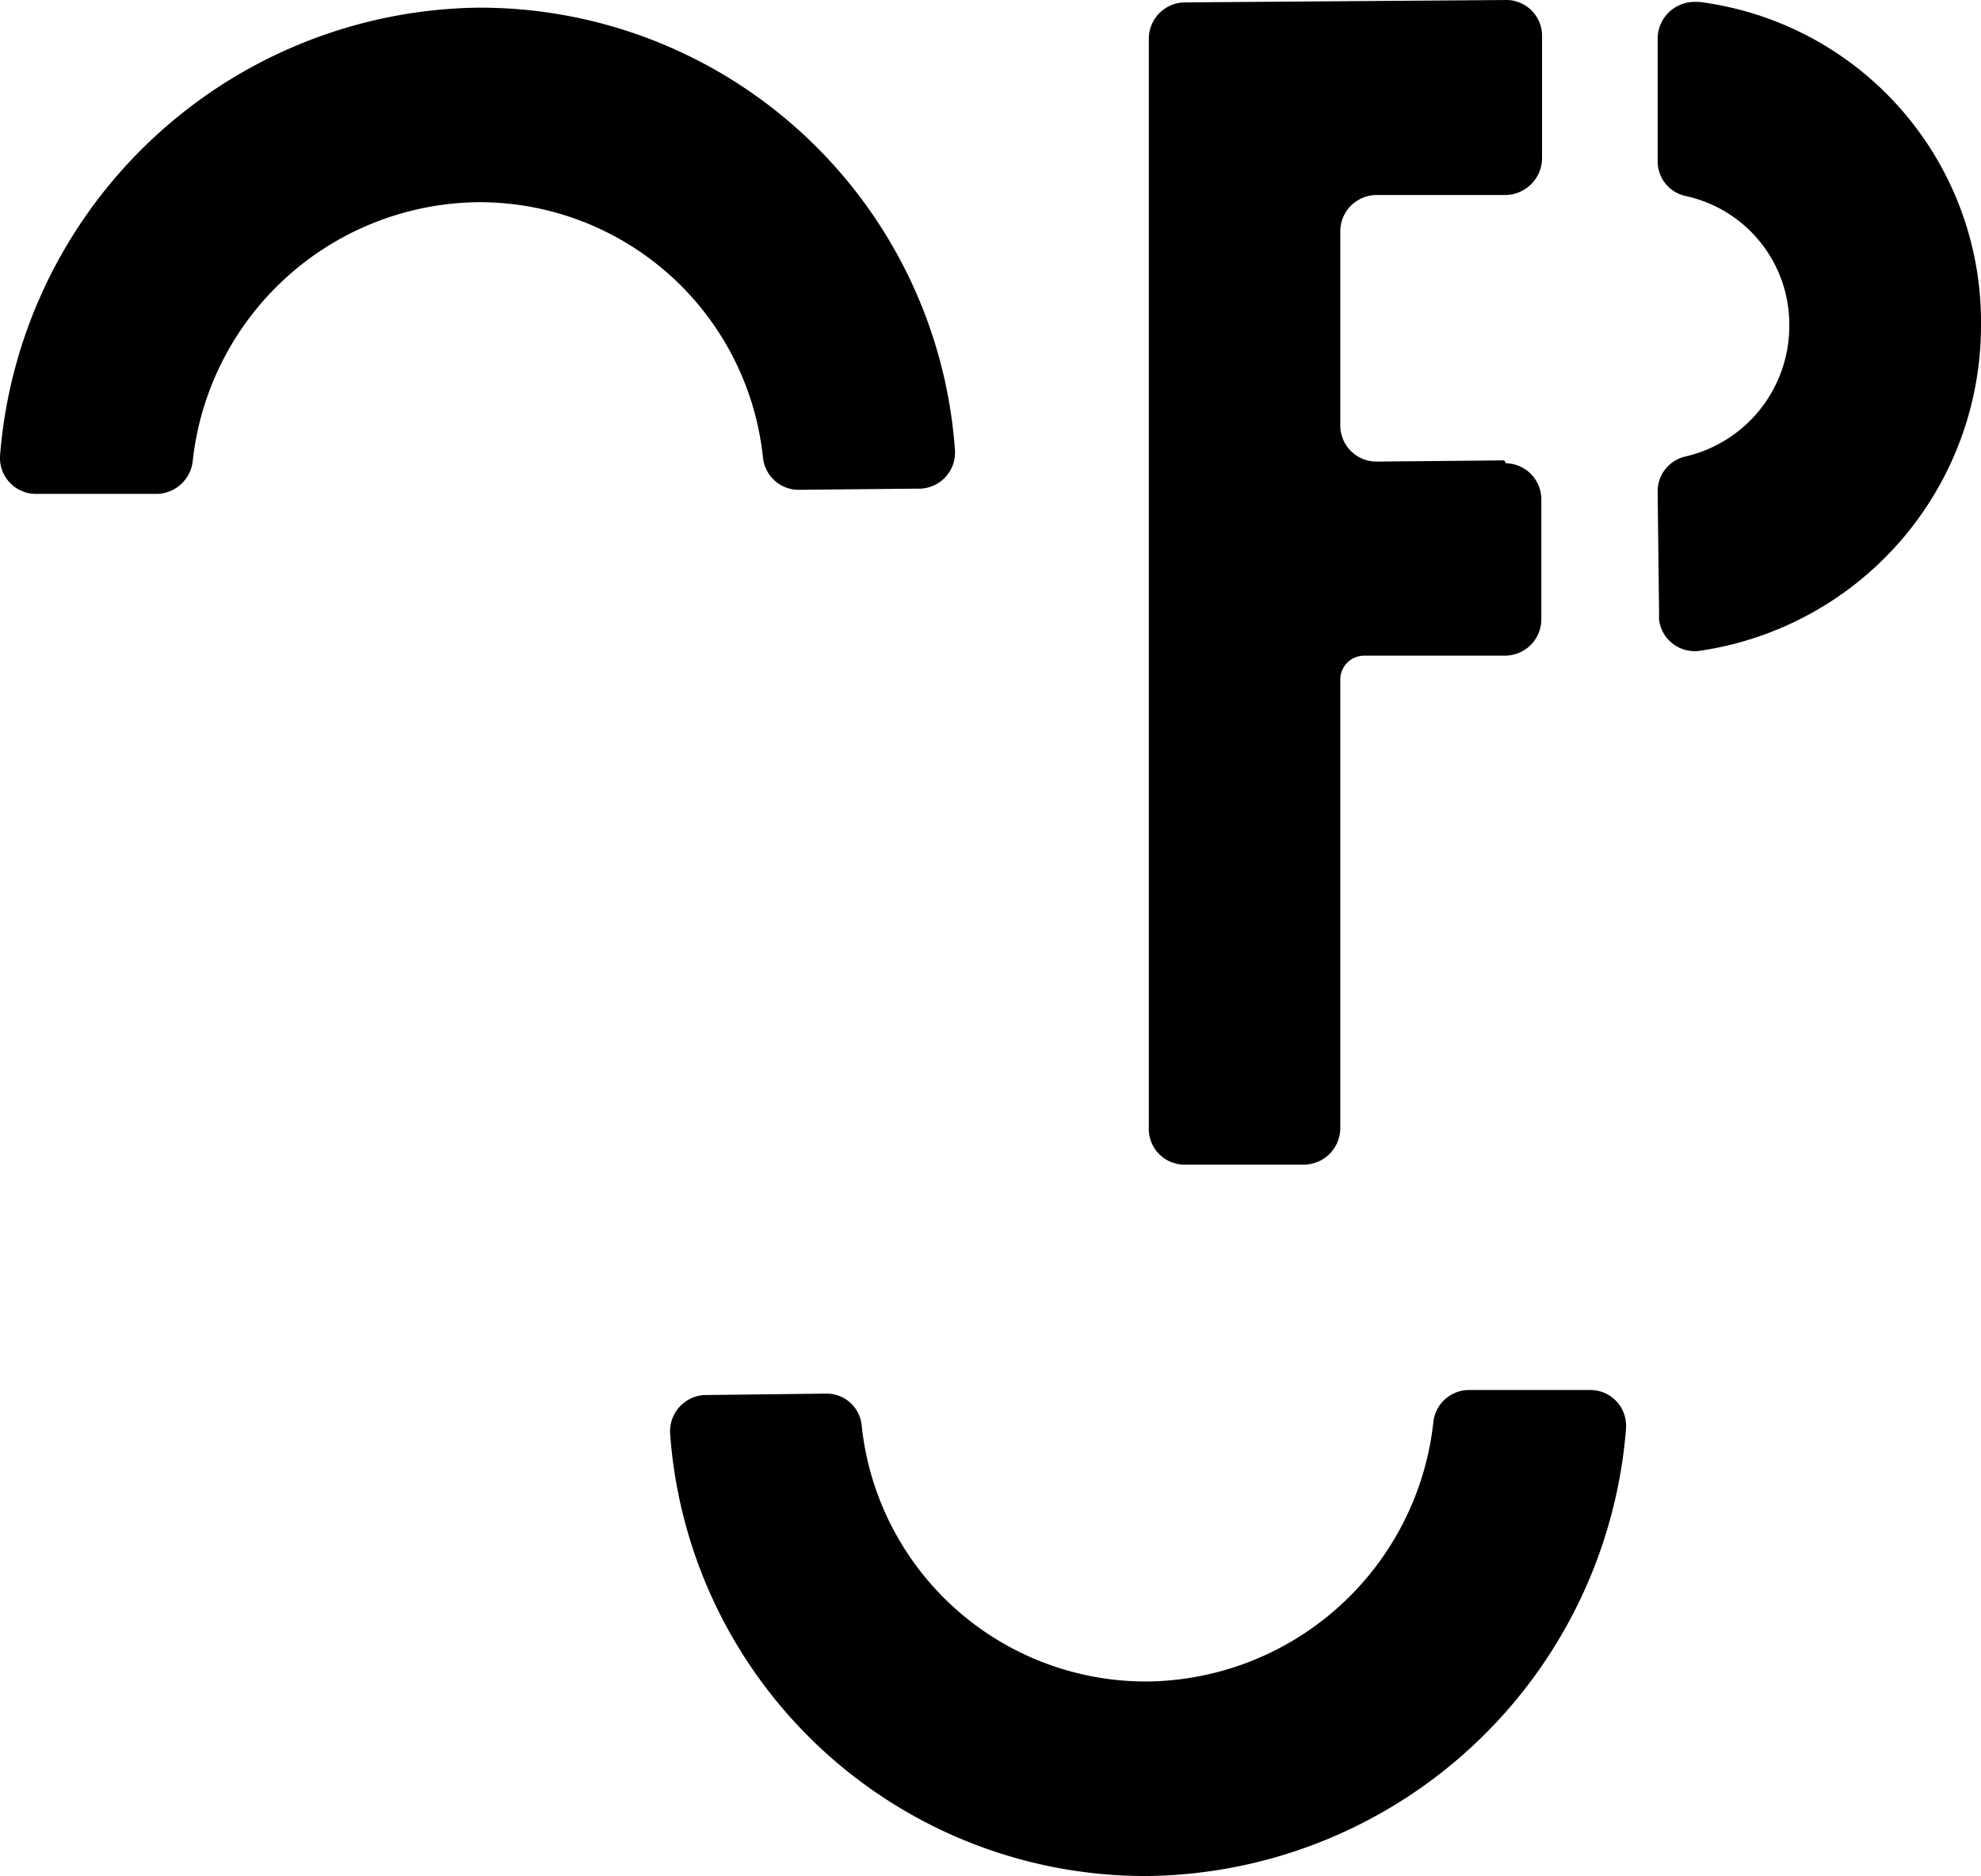 <svg xmlns="http://www.w3.org/2000/svg" viewBox="0 0 82.77 78.4"><g id="Layer_2" data-name="Layer 2"><g id="Layer_1-2" data-name="Layer 1"><path d="M33.36,20.47a1.5,1.5,0,0,1-1.48-1.33A11.91,11.91,0,0,0,20,8.45,12.13,12.13,0,0,0,8.05,19.29a1.54,1.54,0,0,1-1.49,1.35l-5.06,0A1.5,1.5,0,0,1,0,19.19v-.12A20.31,20.31,0,0,1,20,.32,19.9,19.9,0,0,1,39.9,18.81a1.51,1.51,0,0,1-1.42,1.61H38.4Zm1.19,37.77A1.47,1.47,0,0,1,36,59.55,11.94,11.94,0,0,0,48,70.27,12.16,12.16,0,0,0,59.89,59.42a1.5,1.5,0,0,1,1.48-1.33l5.06,0a1.49,1.49,0,0,1,1.51,1.47s0,.09,0,.13A20.3,20.3,0,0,1,48,78.4,19.91,19.91,0,0,1,28,59.92a1.52,1.52,0,0,1,1.42-1.62h.07Zm28.3-39-5.34.05A1.51,1.51,0,0,1,56,17.78V9.66a1.52,1.52,0,0,1,1.53-1.51h0l5.35,0a1.55,1.55,0,0,0,1.55-1.52V1.53A1.5,1.5,0,0,0,63,0h0L49.52.1A1.52,1.52,0,0,0,48,1.6v0l0,6.56V24.62l0,22.51a1.49,1.49,0,0,0,1.44,1.54h0l5,0A1.53,1.53,0,0,0,56,47.12h0V28.4a1,1,0,0,1,1-1h0l5.86,0a1.52,1.52,0,0,0,1.54-1.5h0v-5a1.51,1.51,0,0,0-1.48-1.54Zm6.41,1.32a1.49,1.49,0,0,1,1.15-1.48,5.6,5.6,0,0,0,4.35-5.47,5.49,5.49,0,0,0-4.34-5.42,1.48,1.48,0,0,1-1.16-1.43V1.64A1.54,1.54,0,0,1,70.76.08H71A13.48,13.48,0,0,1,82.77,13.56,13.74,13.74,0,0,1,71,27.2a1.5,1.5,0,0,1-1.68-1.29,1.41,1.41,0,0,1,0-.2Z"/></g></g></svg>